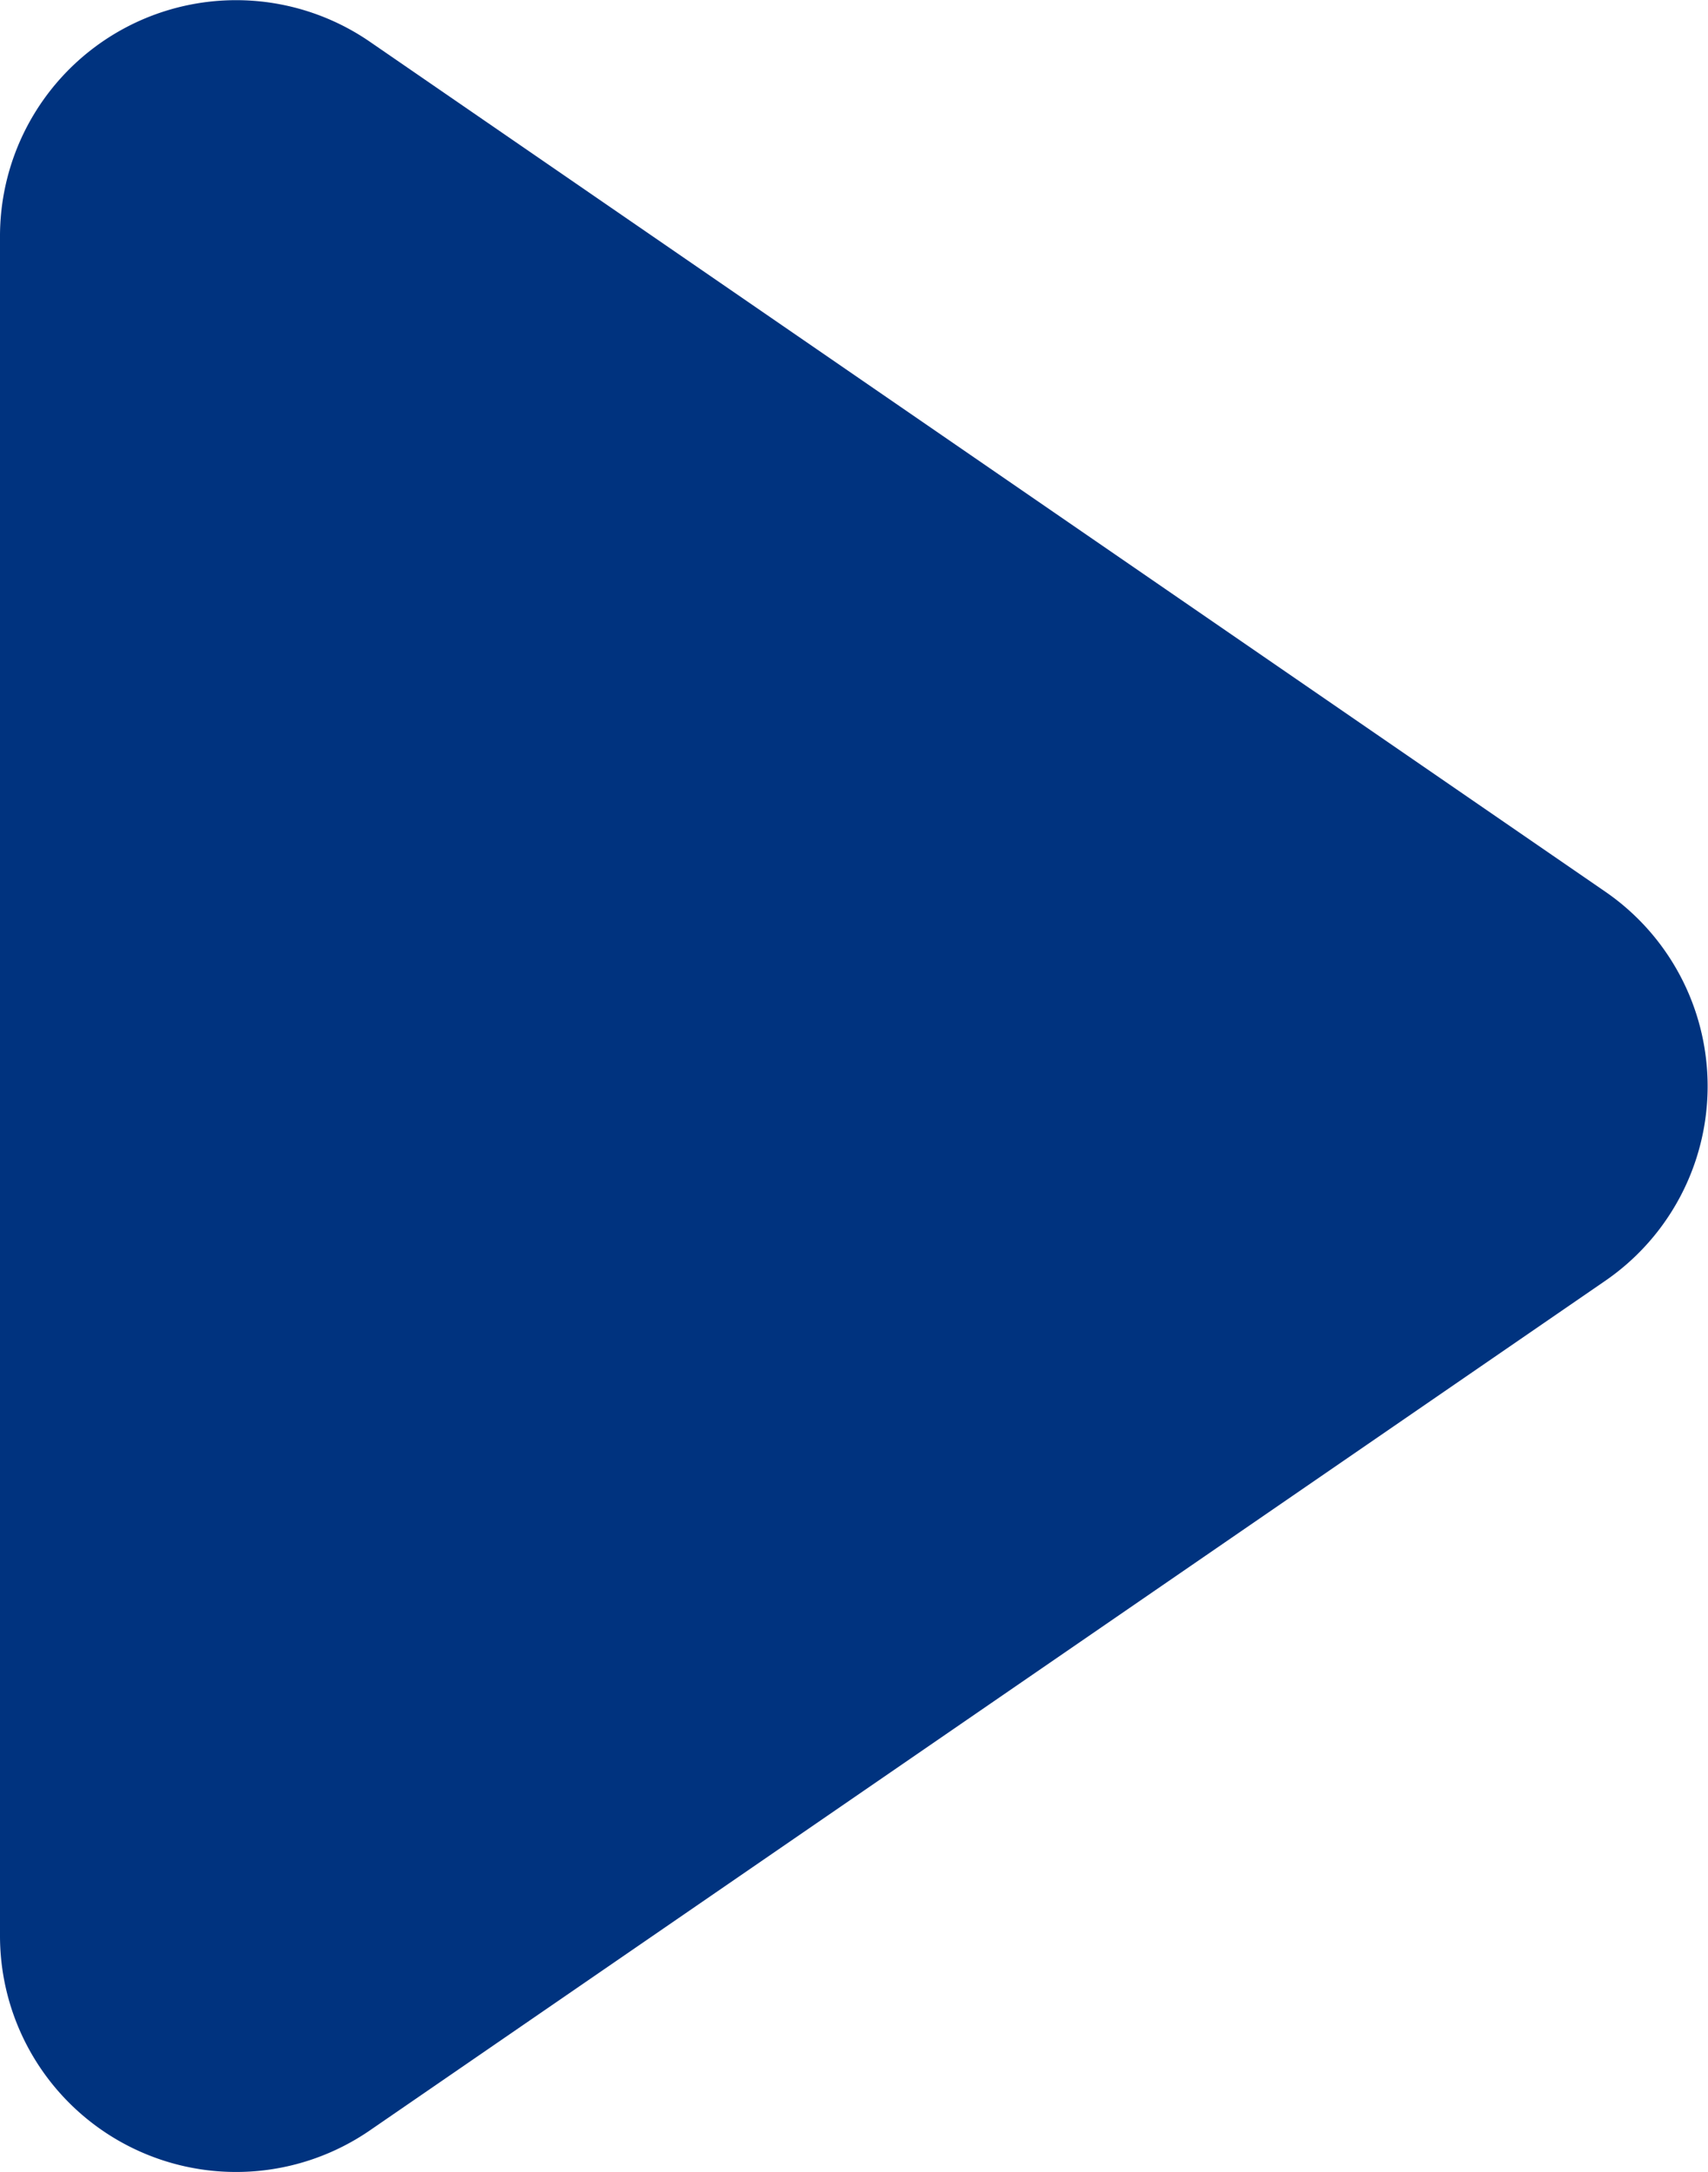 <svg xmlns="http://www.w3.org/2000/svg" width="7.235" height="9.201" viewBox="0 0 7.235 9.201"><path d="M4.676,1.2a1,1,0,0,1,1.648,0l3.6,5.235A1,1,0,0,1,9.1,8H1.9a1,1,0,0,1-.824-1.567Z" transform="translate(8 -0.899) rotate(90)" fill="#00337f"/></svg>